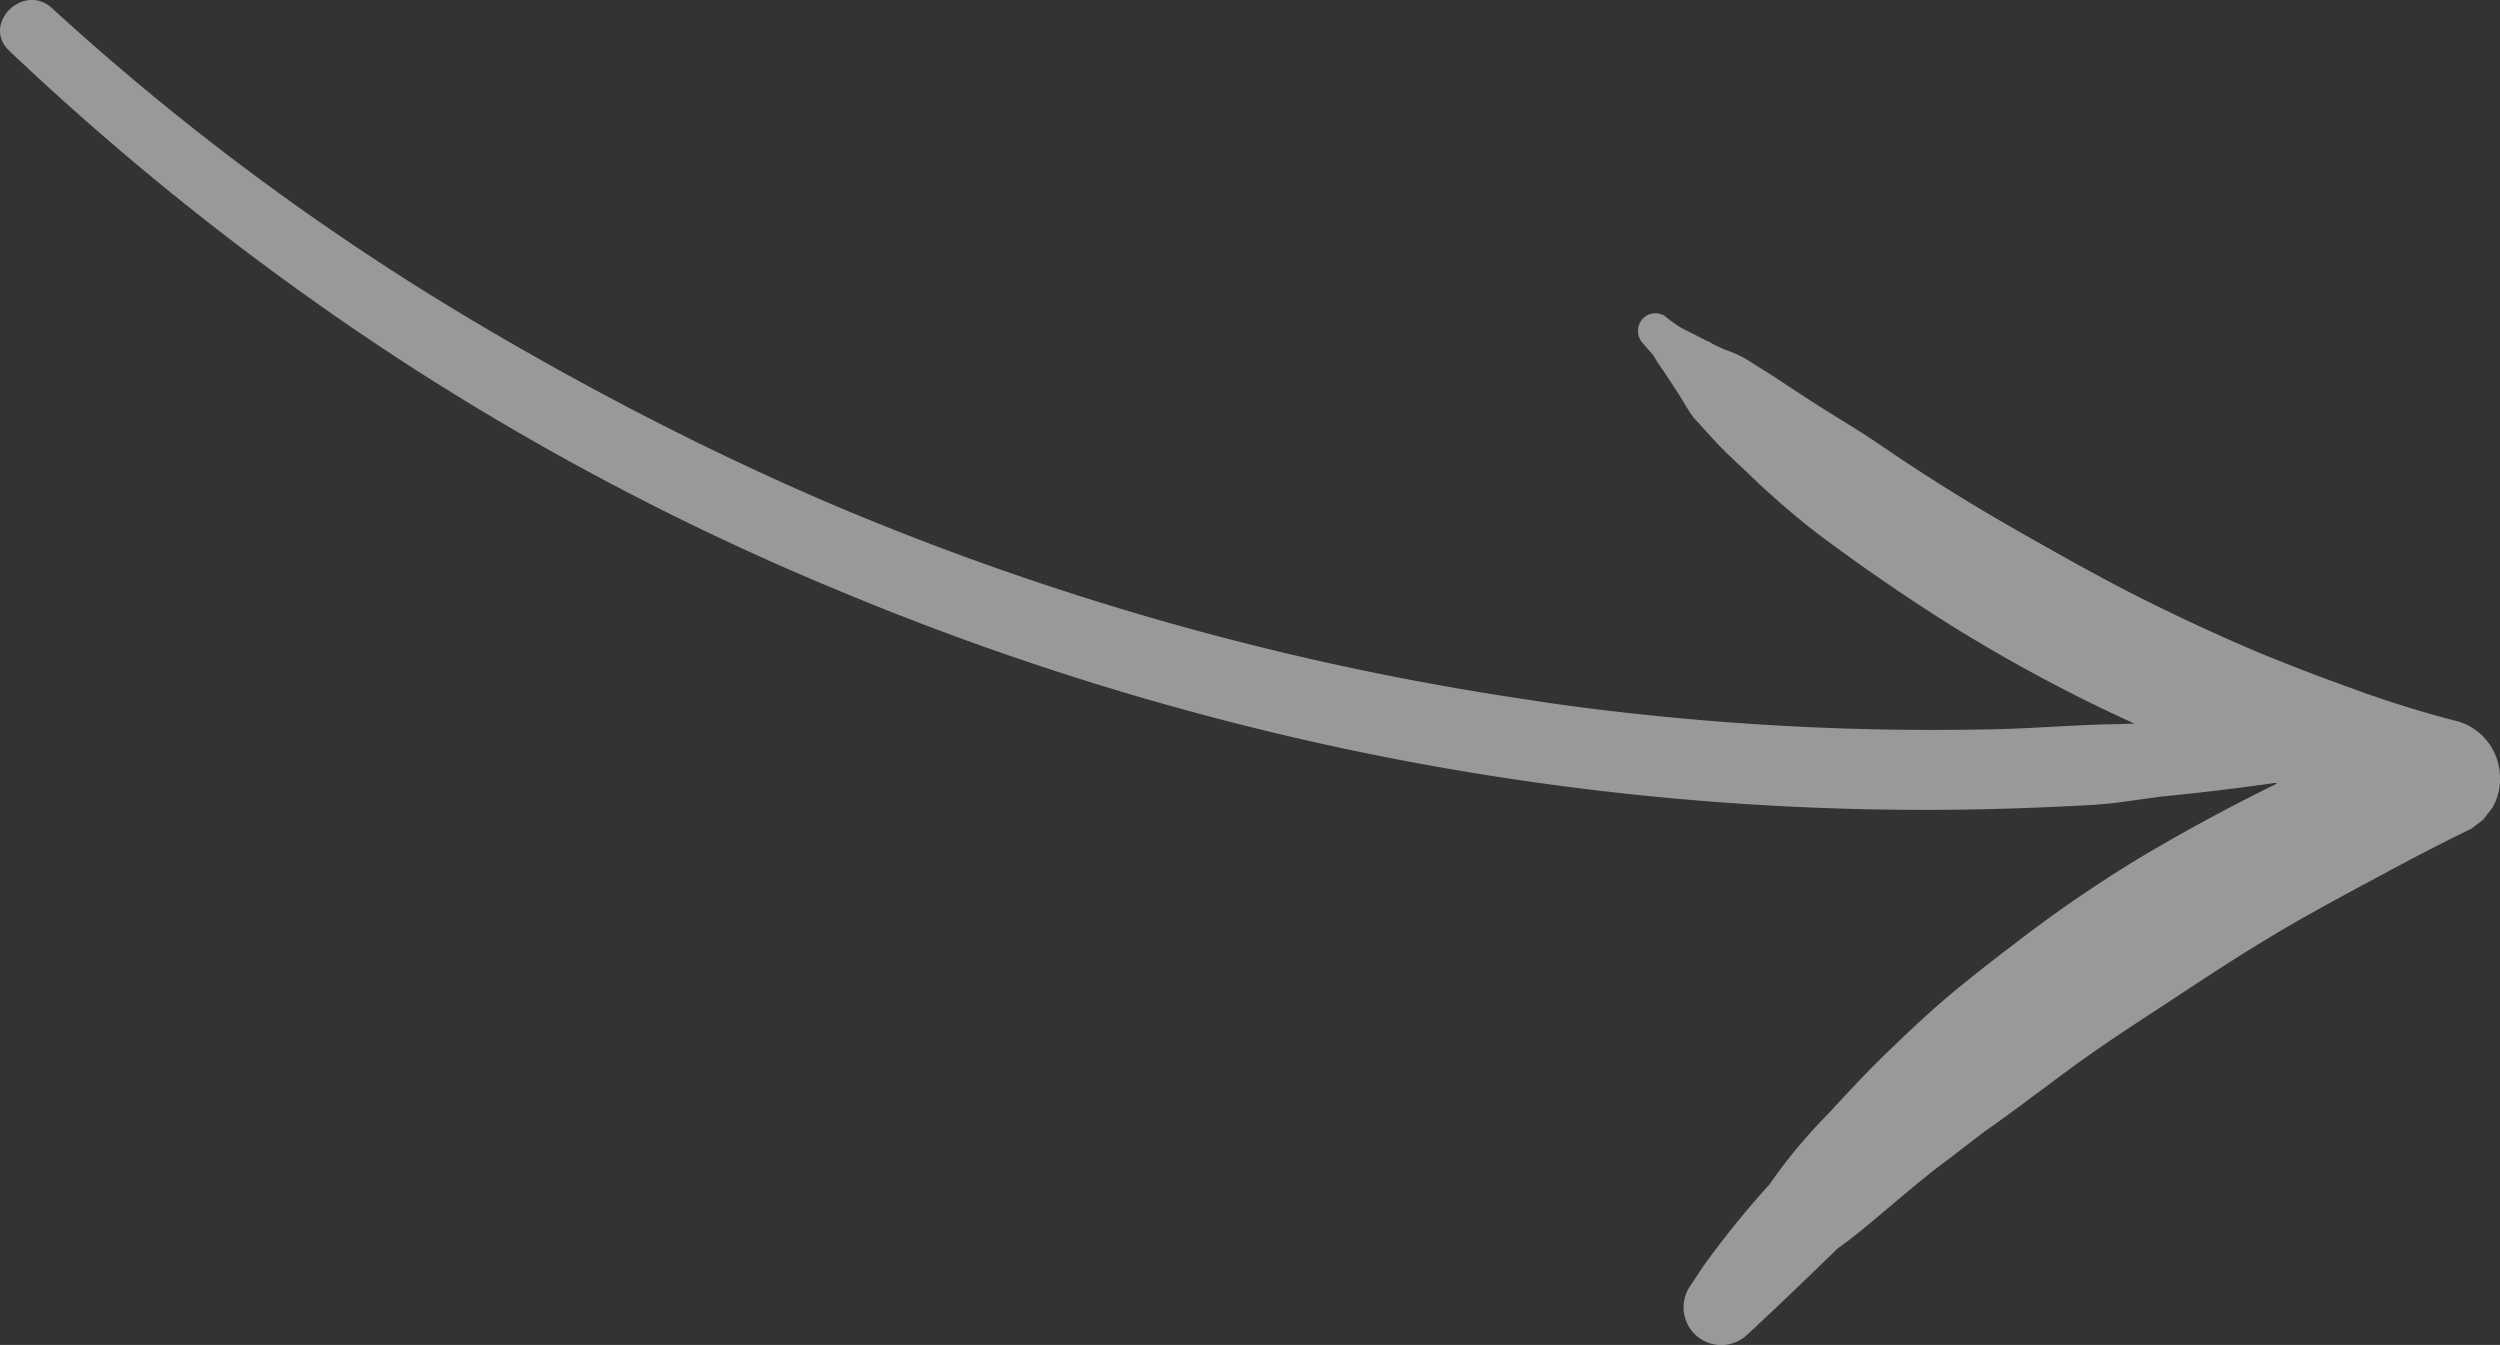 <svg xmlns="http://www.w3.org/2000/svg" width="113.858" height="61.253" viewBox="0 0 113.858 61.253">
  <rect x="0" y="0" width="113.858" height="61.253" fill="#333333" stroke="none"/>
  <path id="ncr-before" d="M688.115,349.6a2.662,2.662,0,0,0-1.918-2.227,48.47,48.47,0,0,1-4.864-1.521q-2.22-.792-4.4-1.7-2.675-1.143-5.274-2.453c-1.821-.92-3.594-1.925-5.368-2.931s-3.512-2.071-5.213-3.194c-.849-.562-1.677-1.15-2.546-1.68s-1.719-1.069-2.564-1.626c-.469-.309-.933-.62-1.41-.916q-.366-.228-.73-.459a5.382,5.382,0,0,0-.989-.443c-.05-.024-.1-.045-.151-.069-.129-.061-.261-.12-.388-.185-.056-.029-.109-.068-.165-.1l-.185-.078-.035-.017c-.123-.071-.256-.13-.383-.2-.252-.129-.518-.247-.76-.393a8.554,8.554,0,0,1-.694-.506.794.794,0,0,0-1.034.207.814.814,0,0,0,.063,1.053c.106.122.212.245.319.367a1.631,1.631,0,0,1,.21.271c.155.265.338.518.508.775.131.2.249.392.4.58-.052-.066-.127-.178-.042-.041.04.065.084.129.126.193.177.269.34.546.5.823l-.042-.1a2.765,2.765,0,0,0,.491.692c.1.106.2.216.292.323.207.227.413.453.623.677.417.443.873.858,1.317,1.276a37.97,37.97,0,0,0,3.2,2.791q2.973,2.234,6.125,4.216a73.342,73.342,0,0,0,8.356,4.477c-.323.011-.646.022-.971.027-1.852.032-3.7.2-5.556.234s-3.708.037-5.561-.007q-5.562-.132-11.1-.754-.67-.077-1.34-.158-.335-.04-.669-.084l-.335-.043-.294-.04-.135-.018-.334-.047c-.223-.031-.445-.063-.668-.1-.472-.069-.945-.142-1.417-.214q-2.751-.423-5.483-.962a130.018,130.018,0,0,1-21.37-6.17q-1.3-.5-2.586-1.026-.567-.231-1.132-.469l-.083-.035-.311-.133c-.258-.11-.516-.222-.774-.334q-2.551-1.113-5.053-2.335c-3.331-1.627-6.6-3.393-9.8-5.272A116.9,116.9,0,0,1,578.665,316.7q-1.017-.89-2.012-1.8c-1.3-1.191-3.234.72-1.944,1.944a125.857,125.857,0,0,0,17.8,14.07A122.346,122.346,0,0,0,612.663,341.5a130,130,0,0,0,21.44,6.816A127.646,127.646,0,0,0,656.71,351.3q5.641.237,11.289-.037c.924-.045,1.858-.071,2.776-.193.543-.073,1.087-.146,1.63-.223l.33-.048.026,0,.031,0,.755-.078q2.181-.231,4.353-.538l.084.031-.225.109q-3.087,1.522-6.048,3.284a61.348,61.348,0,0,0-5.75,3.956c-1.093.833-2.177,1.674-3.22,2.569-.868.746-1.692,1.536-2.516,2.329-.939.9-1.823,1.868-2.711,2.824a24.053,24.053,0,0,0-2.641,3.18,42.547,42.547,0,0,0-2.734,3.341c-.337.455-.643.934-.953,1.406a1.717,1.717,0,0,0,2.694,2.078c1.386-1.282,2.747-2.593,4.1-3.912.816-.572,1.579-1.23,2.336-1.872q1.017-.864,2.06-1.7.689-.513,1.365-1.038c.5-.389,1.014-.772,1.517-1.164l-.582.449c.445-.3.869-.622,1.291-.951l-.595.46c1.324-.96,2.618-1.962,3.952-2.909,1.352-.959,2.745-1.847,4.127-2.759s2.742-1.8,4.152-2.65,2.843-1.632,4.288-2.409c1.637-.882,3.268-1.762,4.945-2.565l.543-.419.418-.542A2.648,2.648,0,0,0,688.115,349.6Z" transform="translate(-574.283 -314.526)" fill="#fff" opacity="0.5"/>
</svg>
